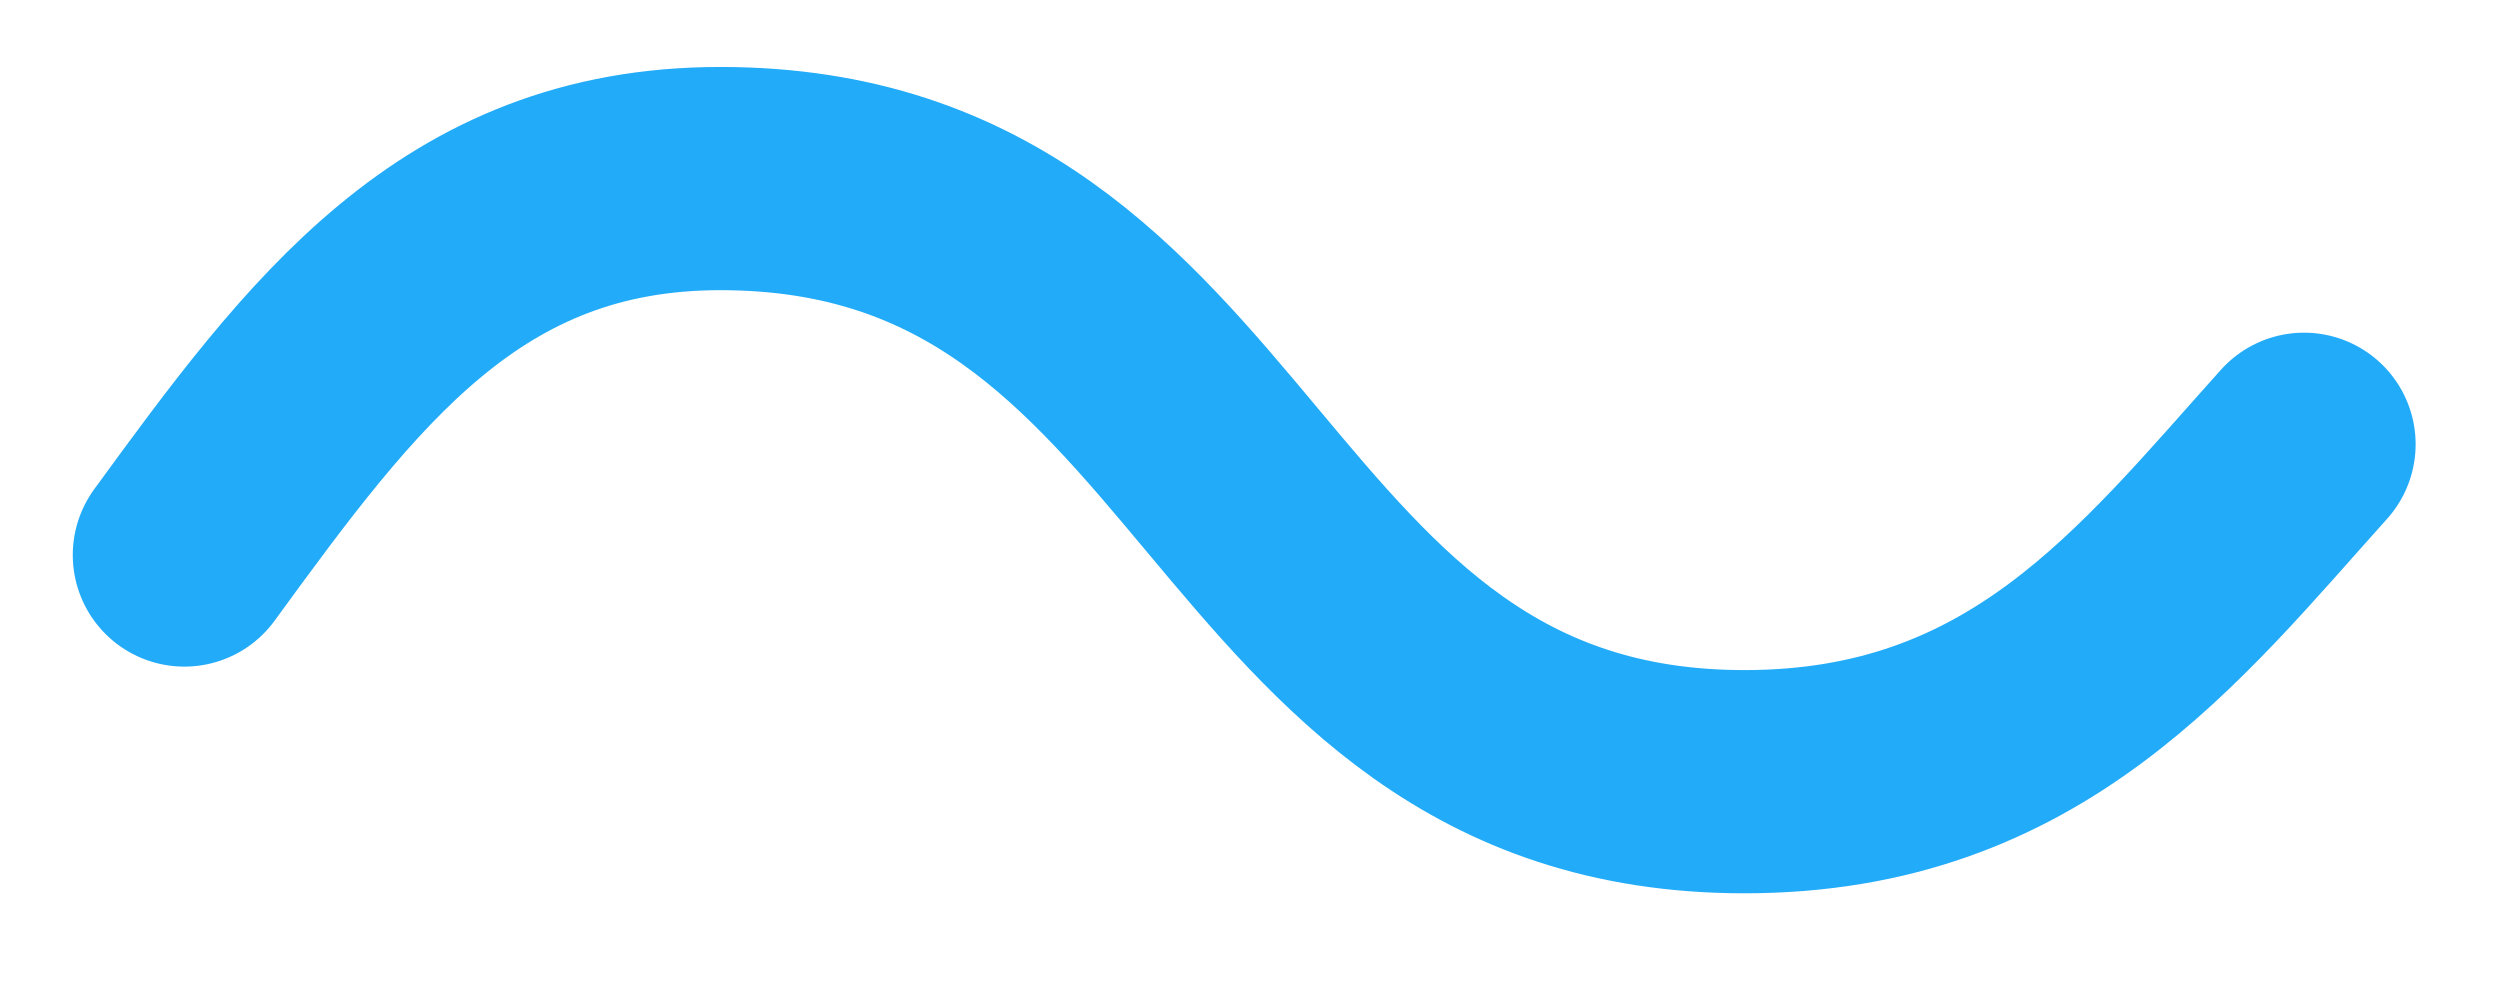 <svg width="28" height="11" viewBox="0 0 28 11" fill="none" xmlns="http://www.w3.org/2000/svg">
<path d="M2.065 6.216C3.719 3.948 5.157 2 8.068 2C13.889 2 13.717 8.755 19.539 8.755C22.681 8.755 24.178 6.787 25.805 4.976" stroke="#22ABF8" stroke-width="2.5" stroke-miterlimit="10" stroke-linecap="round"/>
</svg>
